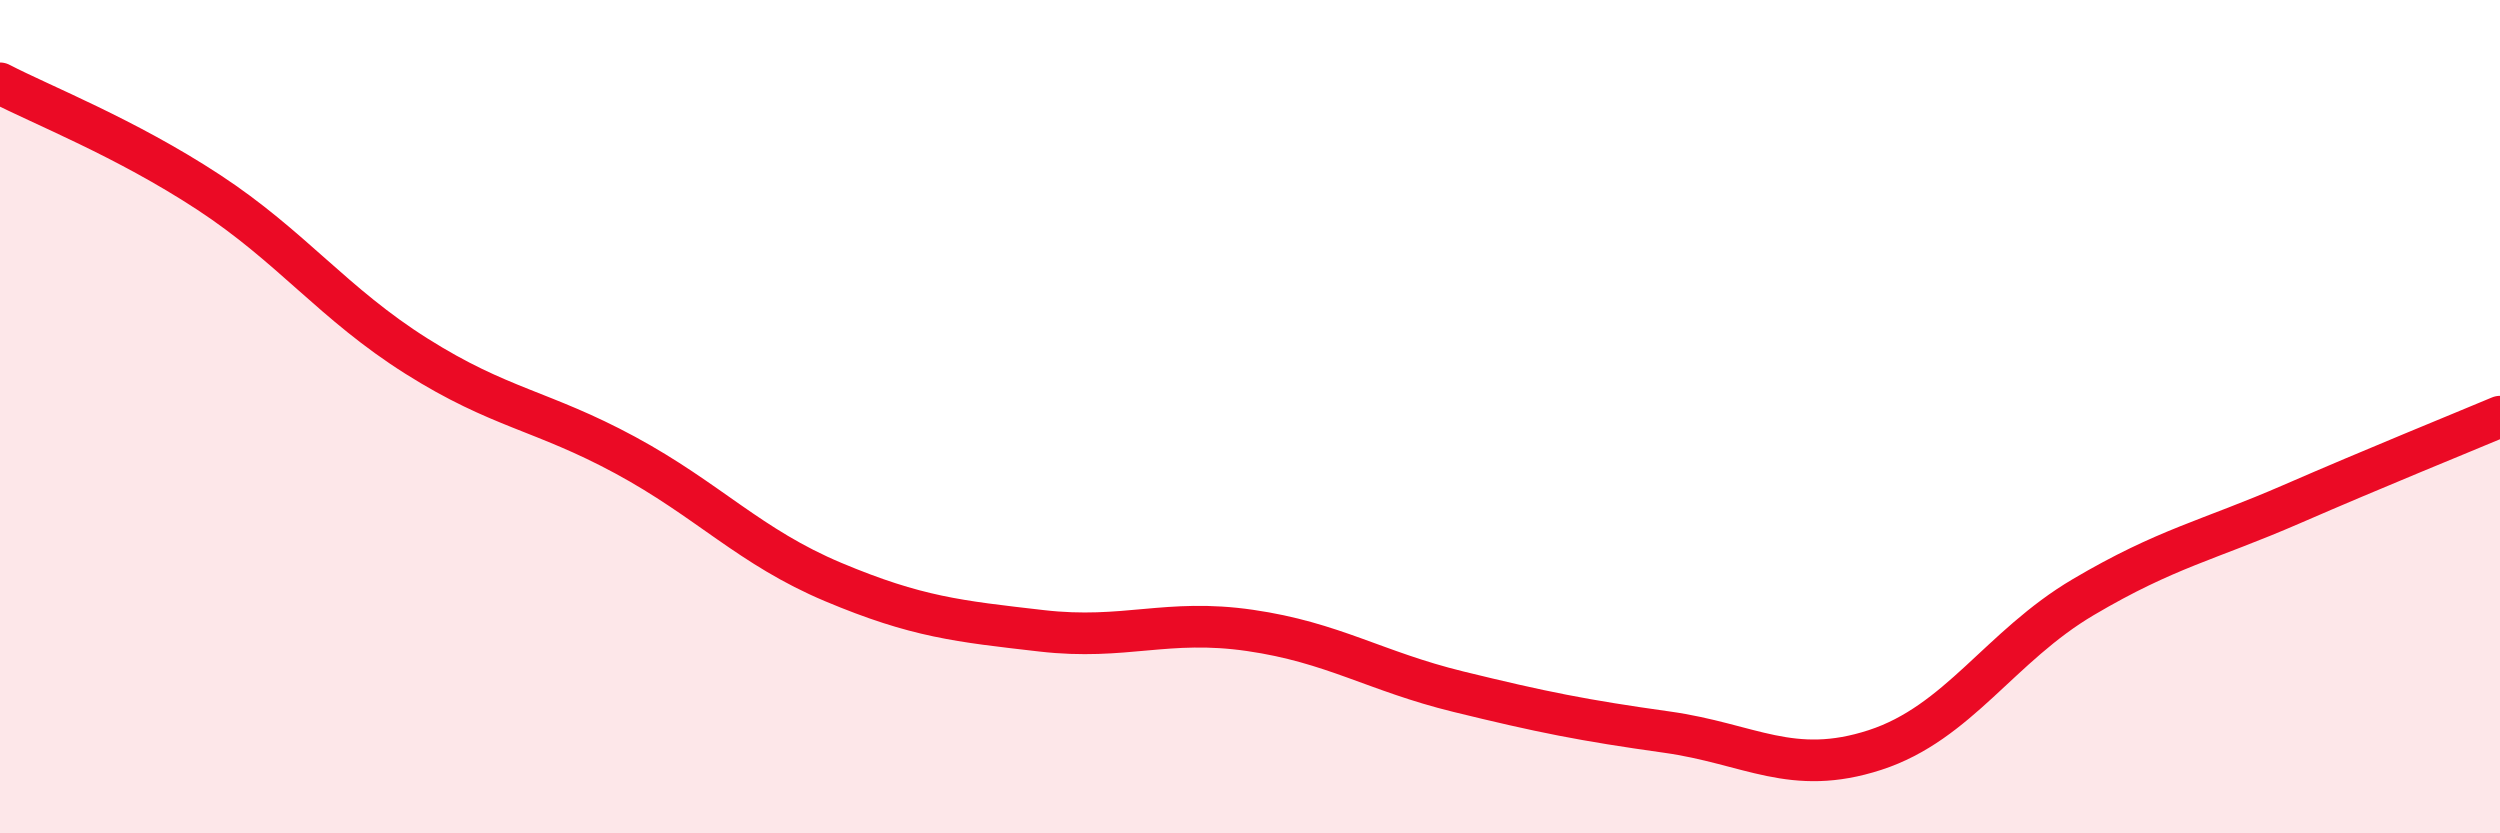 
    <svg width="60" height="20" viewBox="0 0 60 20" xmlns="http://www.w3.org/2000/svg">
      <path
        d="M 0,2 C 1,2.52 3,3.3 5,4.61 C 7,5.92 8,7.29 10,8.55 C 12,9.81 13,9.84 15,10.92 C 17,12 18,13.13 20,13.97 C 22,14.81 23,14.91 25,15.14 C 27,15.37 28,14.84 30,15.13 C 32,15.42 33,16.11 35,16.6 C 37,17.09 38,17.29 40,17.57 C 42,17.85 43,18.65 45,18 C 47,17.35 48,15.51 50,14.33 C 52,13.15 53,12.97 55,12.1 C 57,11.23 59,10.42 60,10L60 20L0 20Z"
        fill="#EB0A25"
        opacity="0.1"
        stroke-linecap="round"
        stroke-linejoin="round"
      />
      <path
        d="M 0,2 C 1,2.52 3,3.3 5,4.61 C 7,5.92 8,7.29 10,8.55 C 12,9.81 13,9.84 15,10.92 C 17,12 18,13.13 20,13.97 C 22,14.81 23,14.91 25,15.14 C 27,15.37 28,14.84 30,15.13 C 32,15.42 33,16.11 35,16.6 C 37,17.09 38,17.29 40,17.57 C 42,17.85 43,18.65 45,18 C 47,17.35 48,15.51 50,14.33 C 52,13.15 53,12.97 55,12.1 C 57,11.23 59,10.42 60,10"
        stroke="#EB0A25"
        stroke-width="1"
        fill="none"
        stroke-linecap="round"
        stroke-linejoin="round"
      />
    </svg>
  